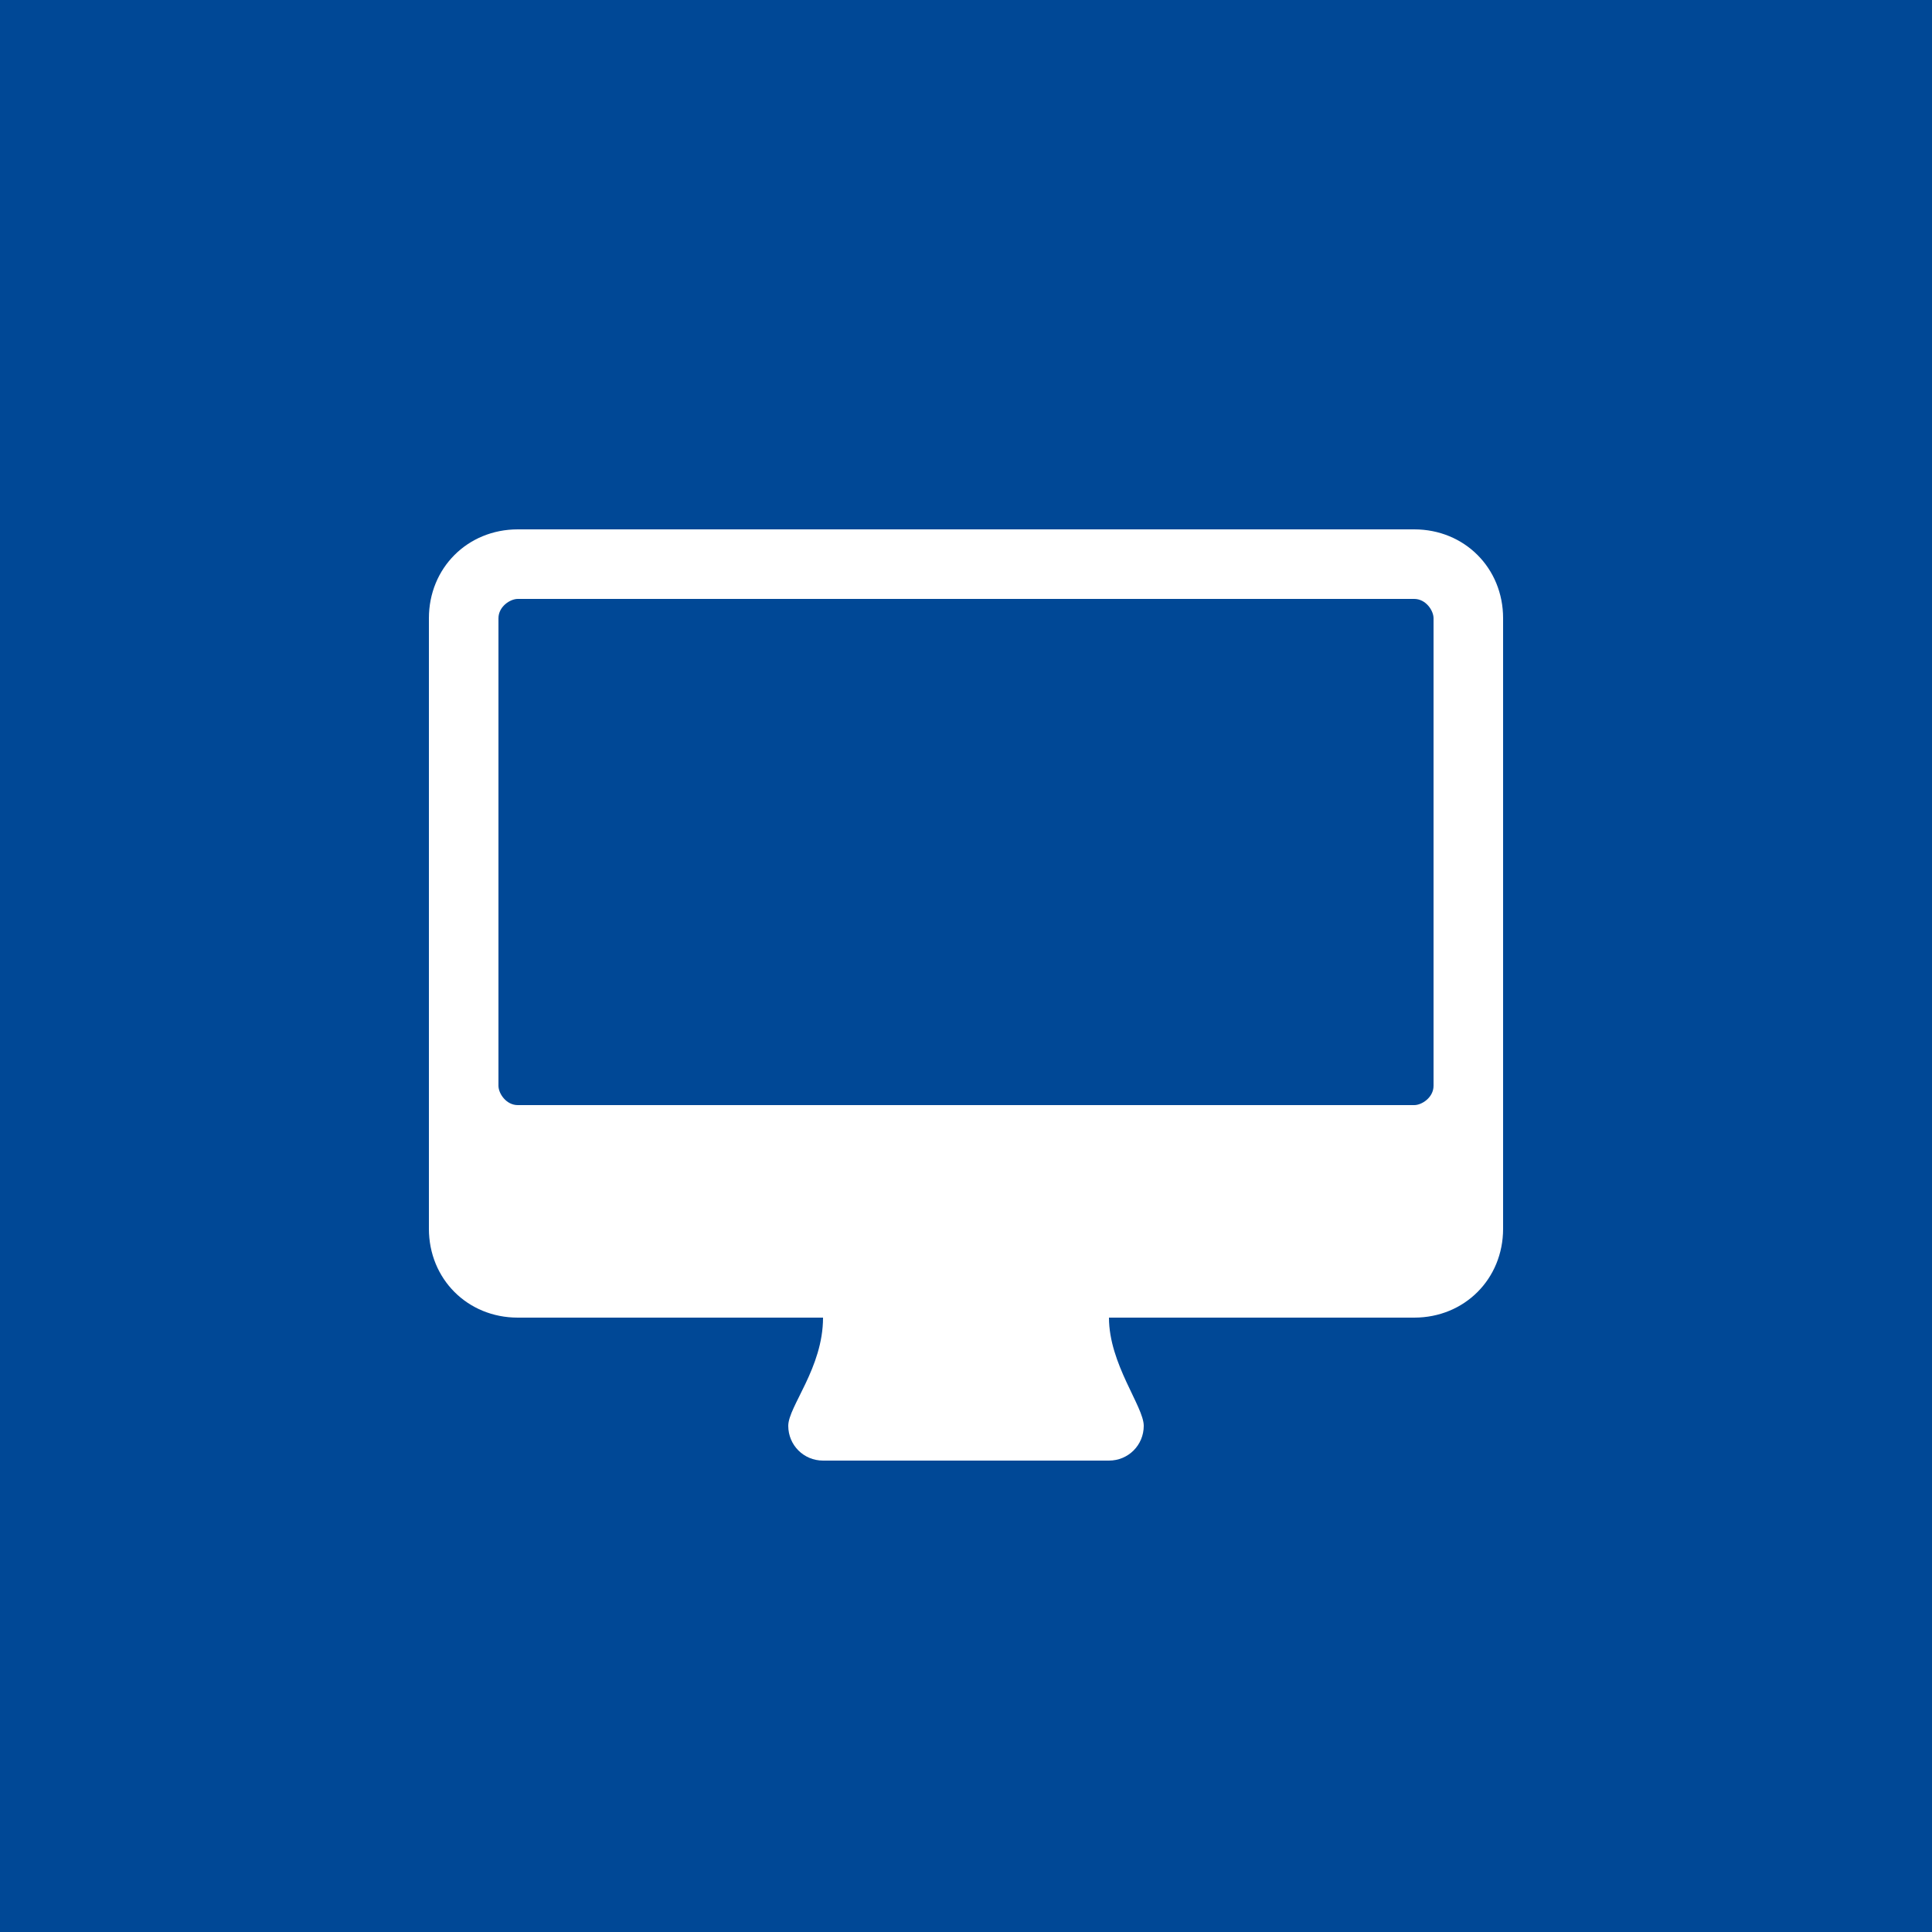 <?xml version="1.0" encoding="utf-8"?>
<!-- Generator: Adobe Illustrator 18.1.1, SVG Export Plug-In . SVG Version: 6.00 Build 0)  -->
<svg version="1.1" id="レイヤー_1" xmlns="http://www.w3.org/2000/svg" xmlns:xlink="http://www.w3.org/1999/xlink" x="0px"
	 y="0px" width="50px" height="50px" viewBox="0 0 50 50" enable-background="new 0 0 50 50" xml:space="preserve">
<rect x="0" fill="#004896" width="50" height="50"/>
<g>
	<path fill="#FFFFFF" d="M38.9,31.8c0,1.3-1,2.3-2.3,2.3h-7.9c0,1.2,0.9,2.3,0.9,2.8s-0.4,0.9-0.9,0.9h-7.4c-0.5,0-0.9-0.4-0.9-0.9
		c0-0.5,0.9-1.5,0.9-2.8h-7.9c-1.3,0-2.3-1-2.3-2.3V16c0-1.3,1-2.3,2.3-2.3h23.2c1.3,0,2.3,1,2.3,2.3V31.8z M37.1,16
		c0-0.2-0.2-0.5-0.5-0.5H13.4c-0.2,0-0.5,0.2-0.5,0.5v12.1c0,0.2,0.2,0.5,0.5,0.5h23.2c0.2,0,0.5-0.2,0.5-0.5V16z"/>
</g>
</svg>
